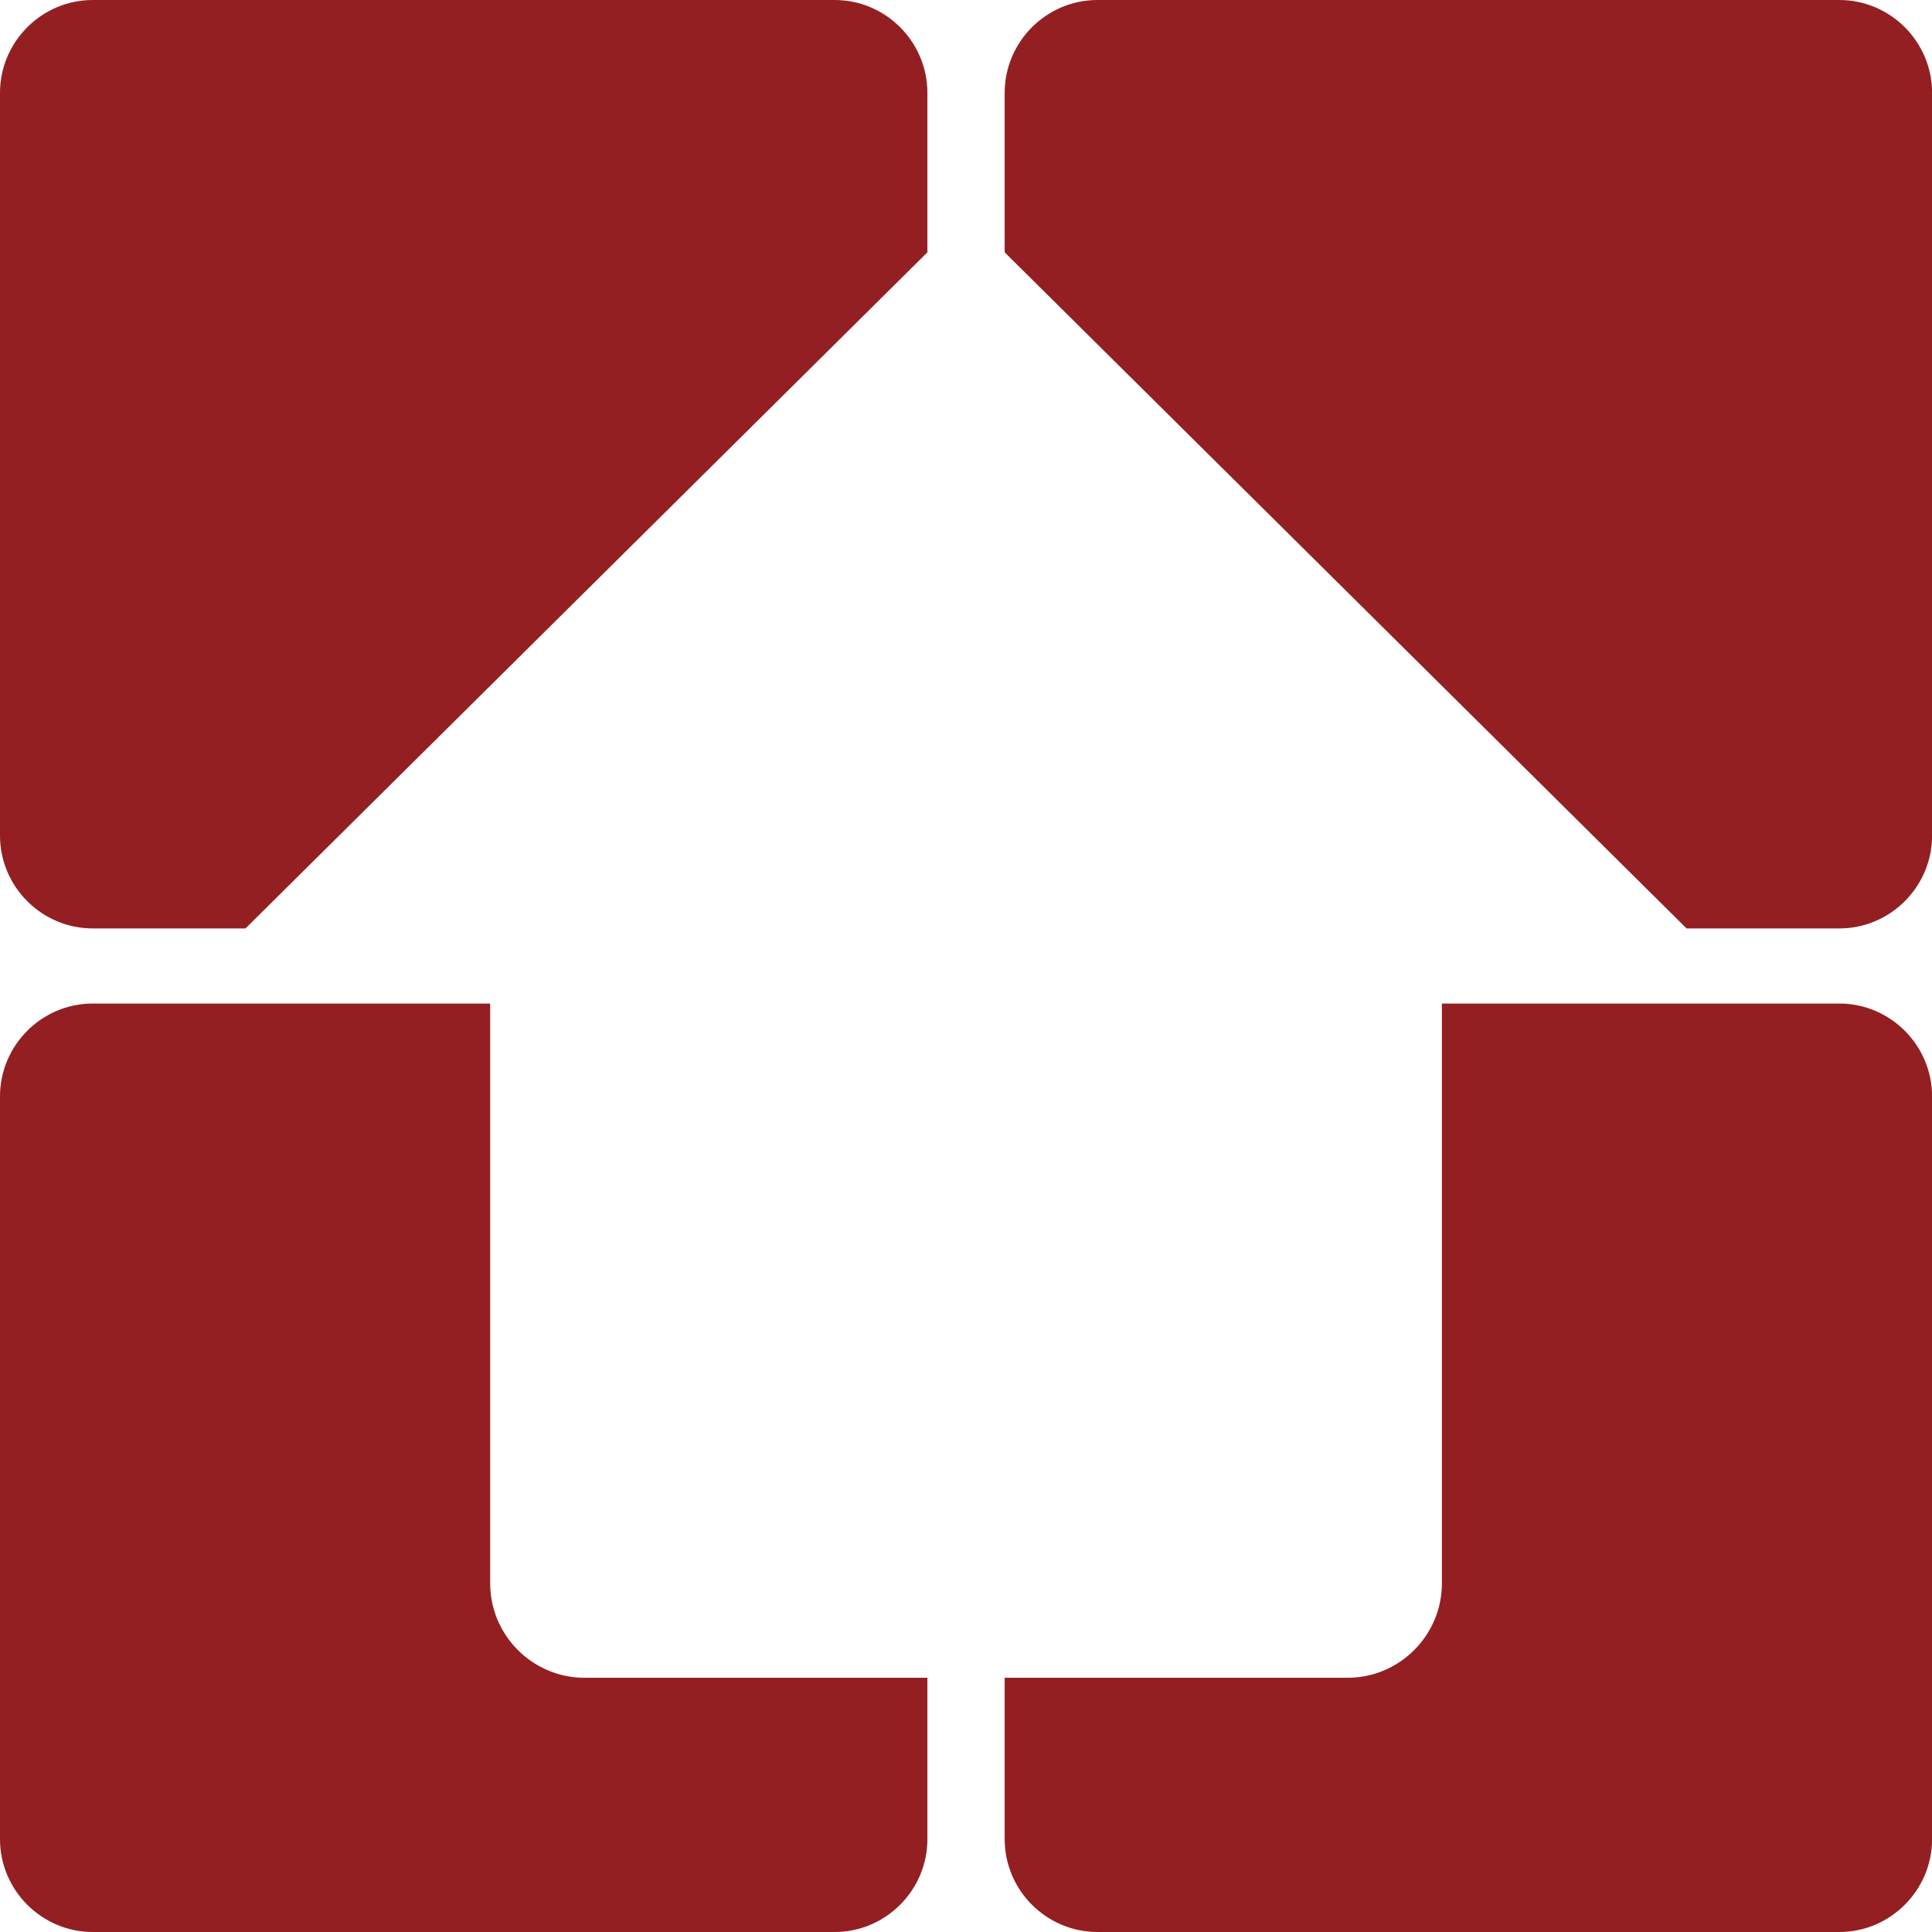 <?xml version="1.0" encoding="UTF-8"?> <svg xmlns="http://www.w3.org/2000/svg" width="56" height="56" viewBox="0 0 56 56" fill="none"><path fill-rule="evenodd" clip-rule="evenodd" d="M2.688 29.088H14.208V45.895C14.208 47.401 15.438 48.631 16.94 48.631H26.881V53.309C26.881 54.789 25.672 56 24.193 56H2.688C1.209 56 0 54.789 0 53.309V31.78C0 30.299 1.209 29.088 2.688 29.088V29.088Z" fill="#931F23"></path><path fill-rule="evenodd" clip-rule="evenodd" d="M53.314 29.088H41.794V45.895C41.794 47.401 40.564 48.631 39.062 48.631H29.121V53.309C29.121 54.789 30.331 56 31.809 56H53.314C54.793 56 56.002 54.789 56.002 53.309V31.78C56.002 30.299 54.793 29.088 53.314 29.088V29.088Z" fill="#931F23"></path><path fill-rule="evenodd" clip-rule="evenodd" d="M2.688 0H24.193C25.672 0 26.881 1.211 26.881 2.691V7.314L7.116 26.911H2.688C1.209 26.911 0 25.701 0 24.22V2.691C0 1.211 1.209 0 2.688 0V0Z" fill="#931F23"></path><path fill-rule="evenodd" clip-rule="evenodd" d="M53.314 0H31.809C30.331 0 29.121 1.211 29.121 2.691V7.314L48.886 26.911H53.314C54.793 26.911 56.002 25.701 56.002 24.22V2.691C56.002 1.211 54.793 0 53.314 0V0Z" fill="#931F23"></path></svg> 
